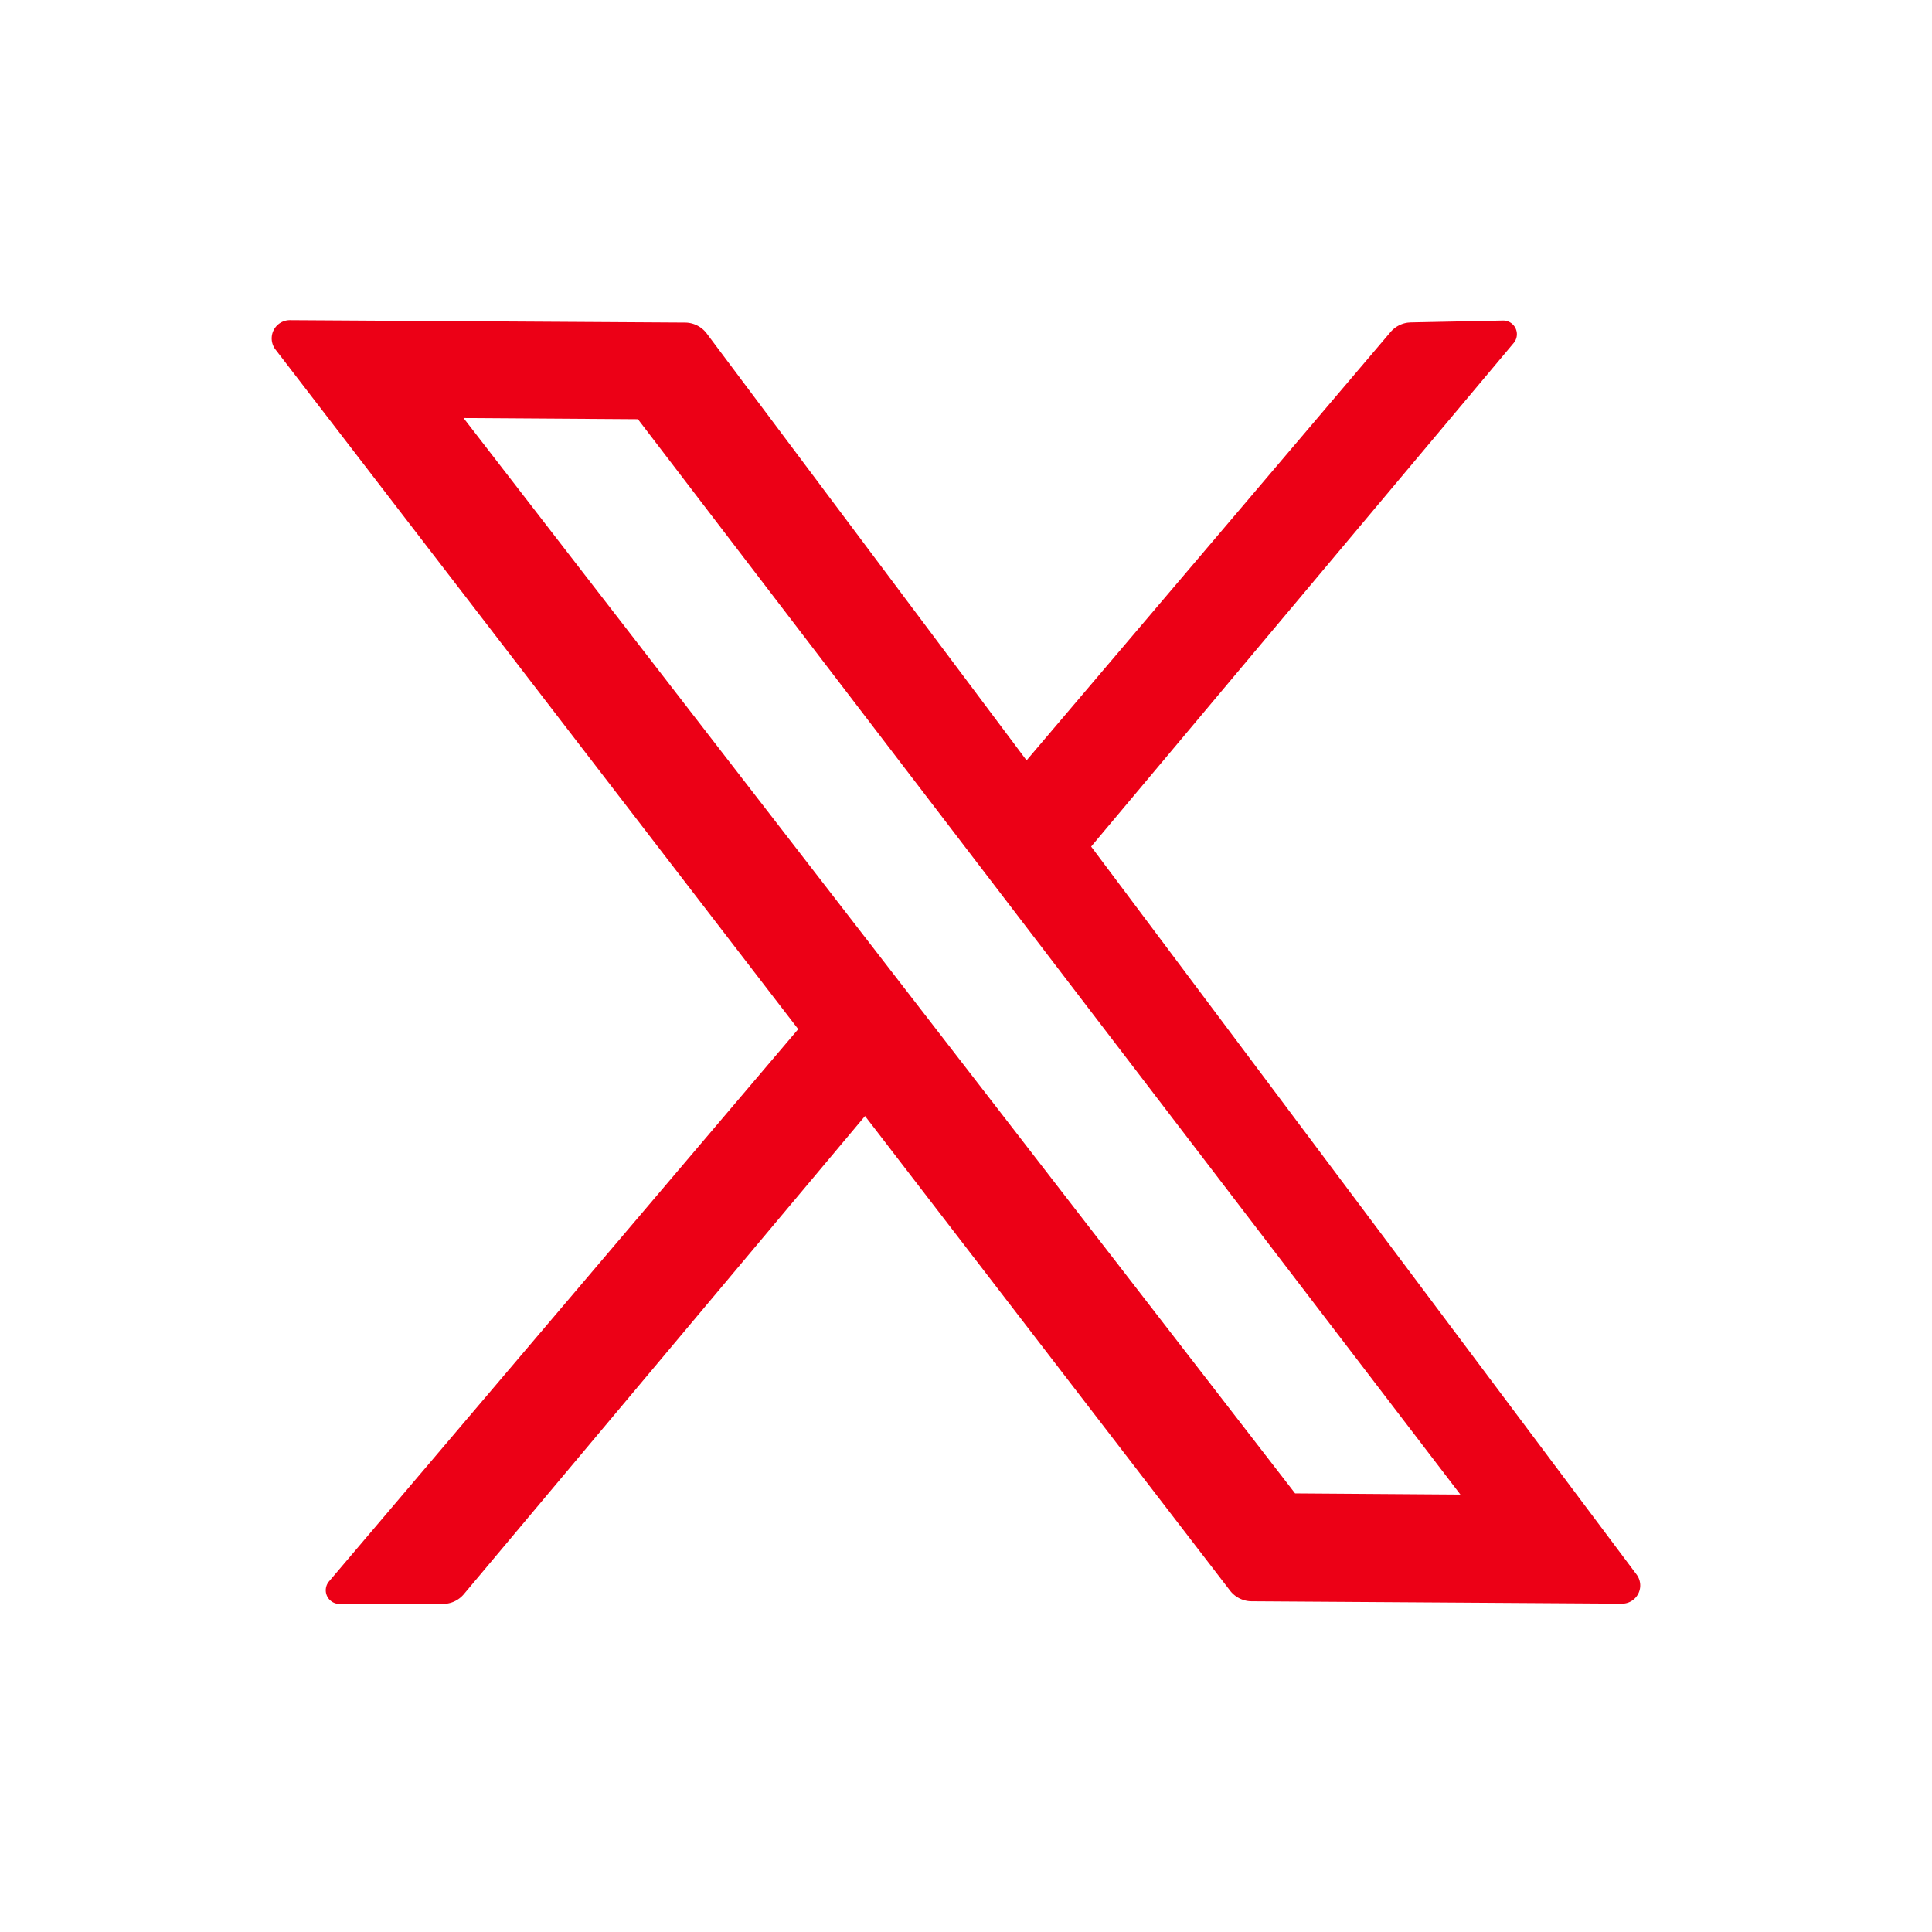 <svg xmlns="http://www.w3.org/2000/svg" width="106" height="106" viewBox="0 0 106 106"><g fill="none" fill-rule="evenodd" class="page-1"><g fill="#EC0016" class="e--x" transform="translate(14.907 17.566)"><path d="m1.006 0 21.672.133a1.5 1.5 0 0 1 1.191.6l17.547 23.419 19.97-23.5a1.5 1.5 0 0 1 .952-.516l.16-.012 5.054-.103a.75.75 0 0 1 .59 1.232L44.959 28.881l29.926 39.94a1 1 0 0 1-.807 1.6l-20.319-.132a1.5 1.5 0 0 1-1.179-.586L32.553 43.665l-22.01 26.233a1.5 1.5 0 0 1-1.002.529l-.147.007h-5.68a.75.75 0 0 1-.57-1.235l25.743-30.301L.207 1.61a1 1 0 0 1 .8-1.61Zm9.519 5.37 45.624 59 9.07.064-23.886-31.23-3.604-4.711-.001-.002L20.093 5.434l-9.568-.064Z" class="combined-shape"/></g></g></svg>